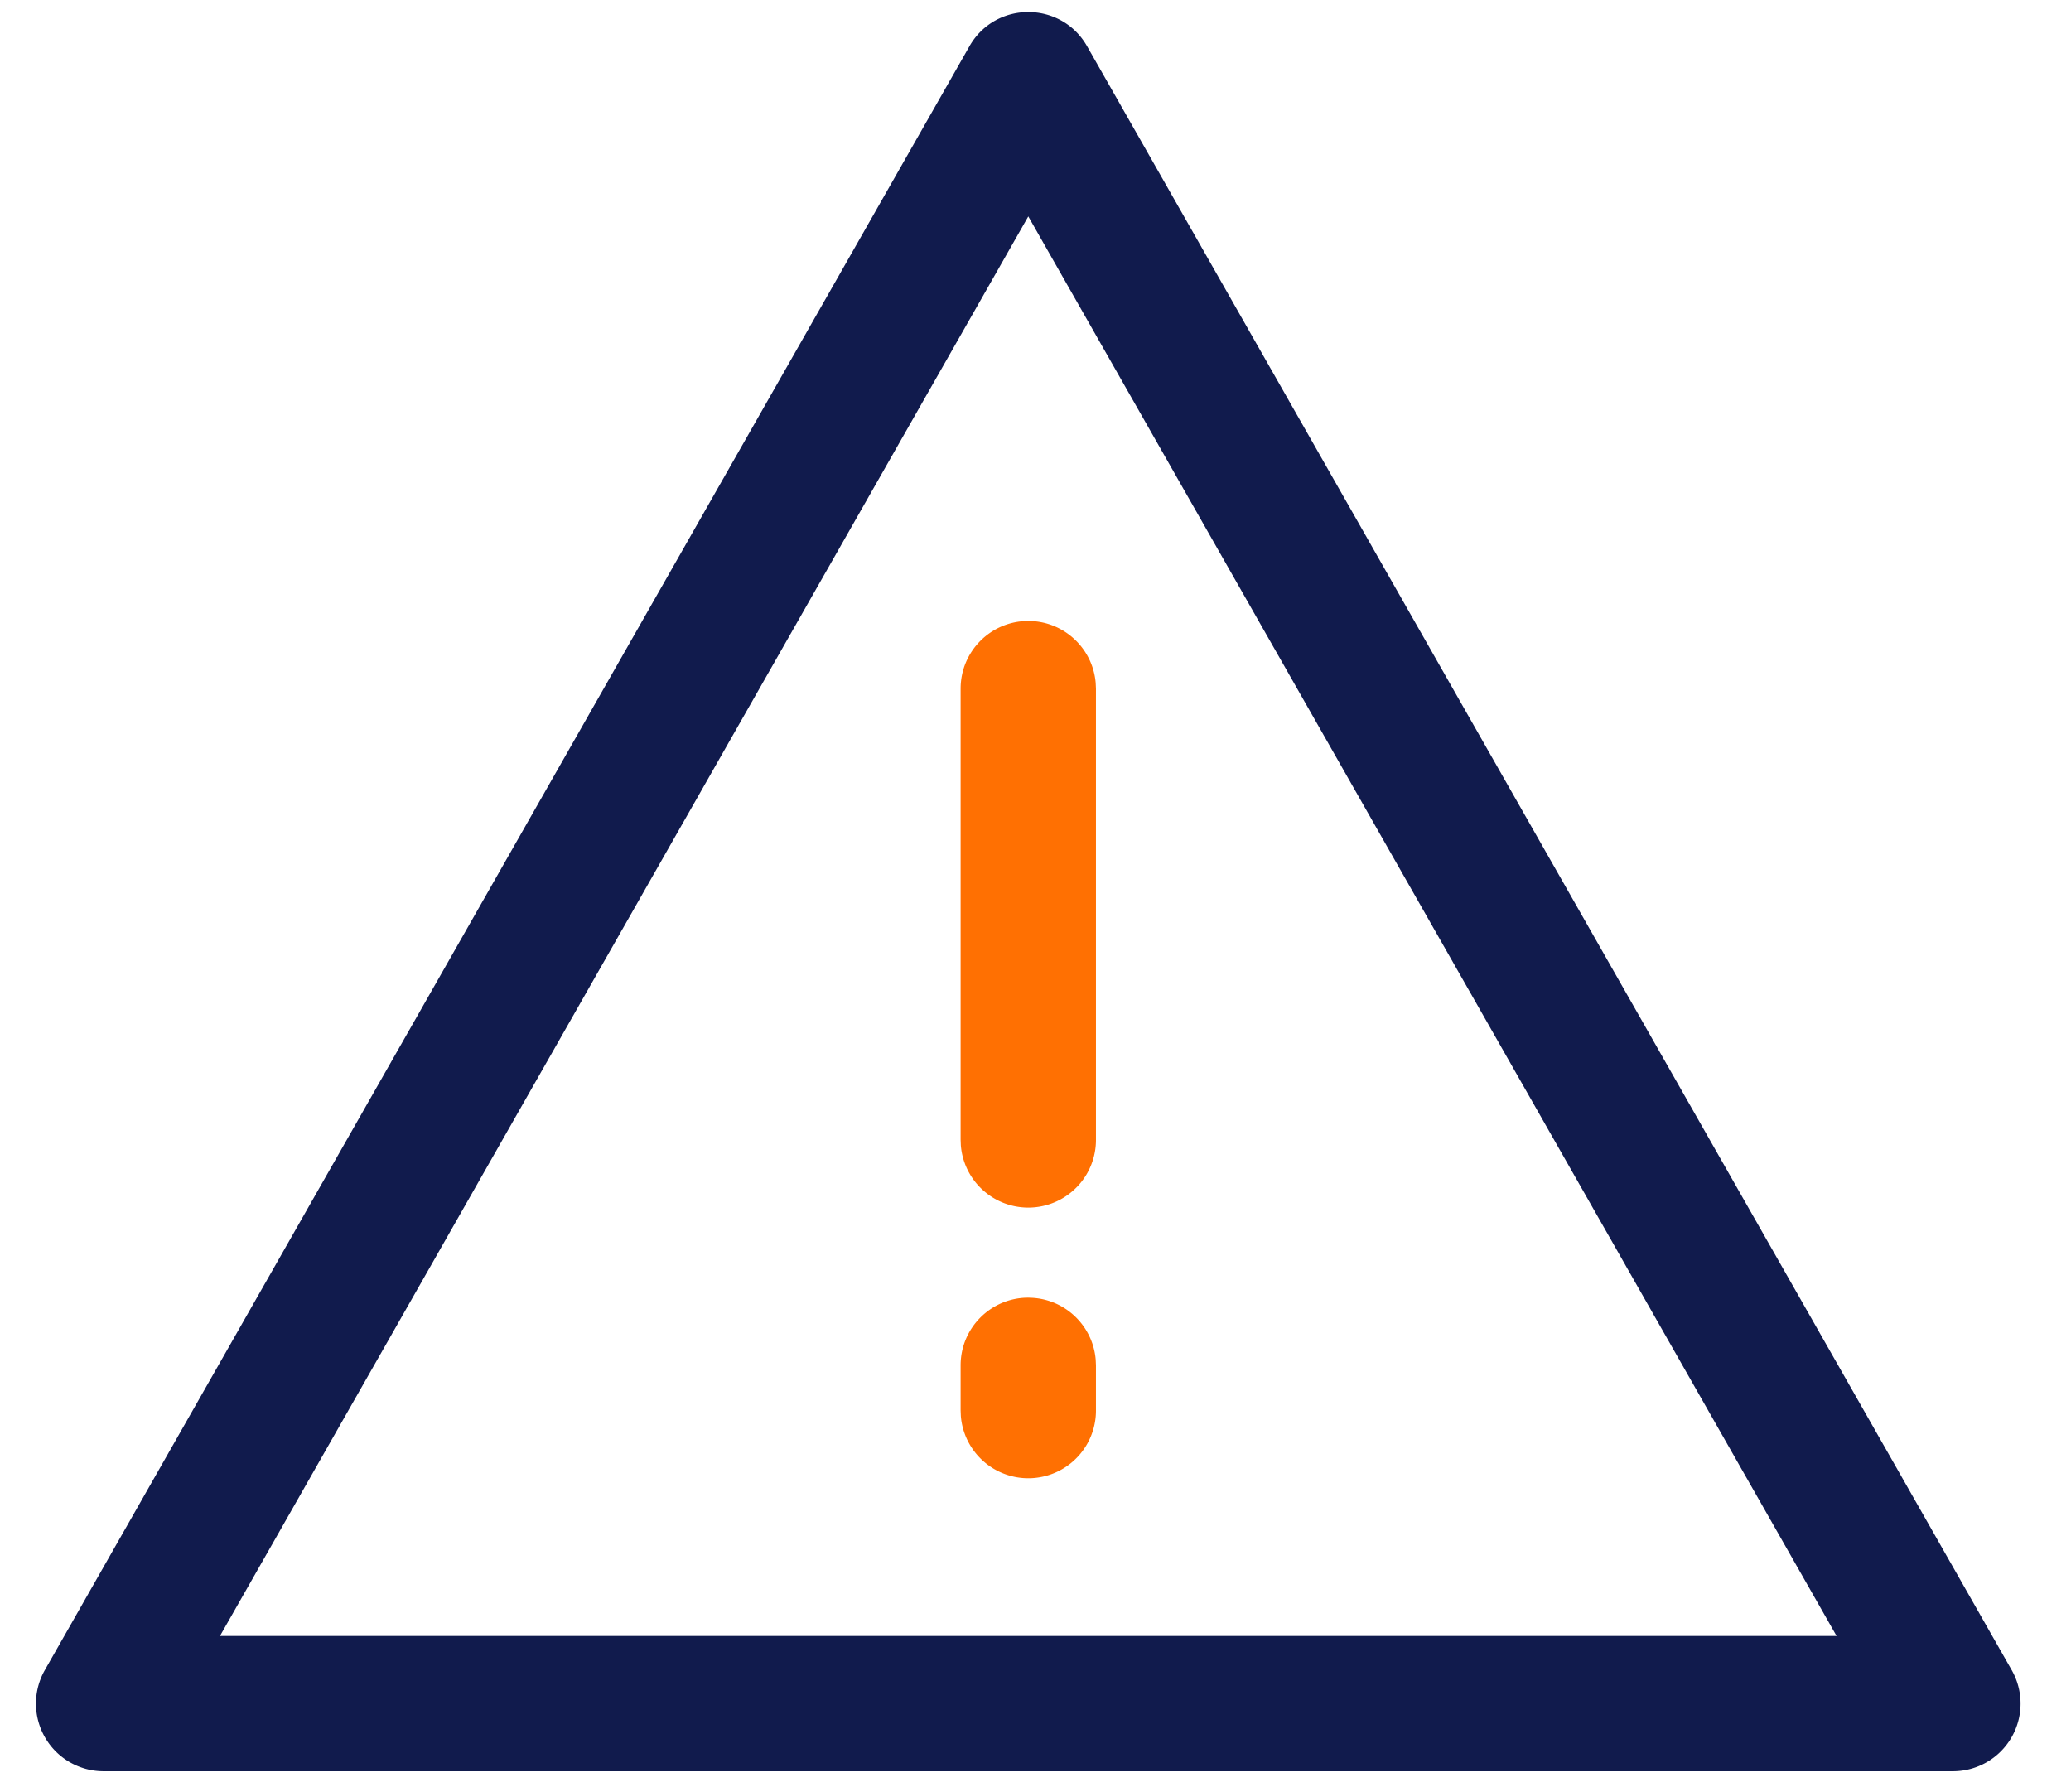 <svg width="52" height="45" xmlns="http://www.w3.org/2000/svg"><g fill-rule="nonzero" fill="none"><path d="M25.819 15.59c.889 0 1.618.683 1.692 1.553l.007.147v11.325a1.699 1.699 0 01-3.392.147l-.006-.147V17.29c0-.939.76-1.7 1.699-1.7zM25.819 32.58c.889 0 1.618.682 1.692 1.551l.007.147v1.133a1.699 1.699 0 01-3.392.146l-.006-.146v-1.133c0-.938.76-1.699 1.699-1.699z" fill="#FF7002"/><path d="M24.342 1.16L1.125 41.931A1.699 1.699 0 002.6 44.47h46.435a1.699 1.699 0 001.476-2.54L27.295 1.16c-.652-1.144-2.301-1.144-2.953 0zm1.477 4.273l20.295 35.64H5.523l20.296-35.64z" fill="#111B4D"/></g></svg>